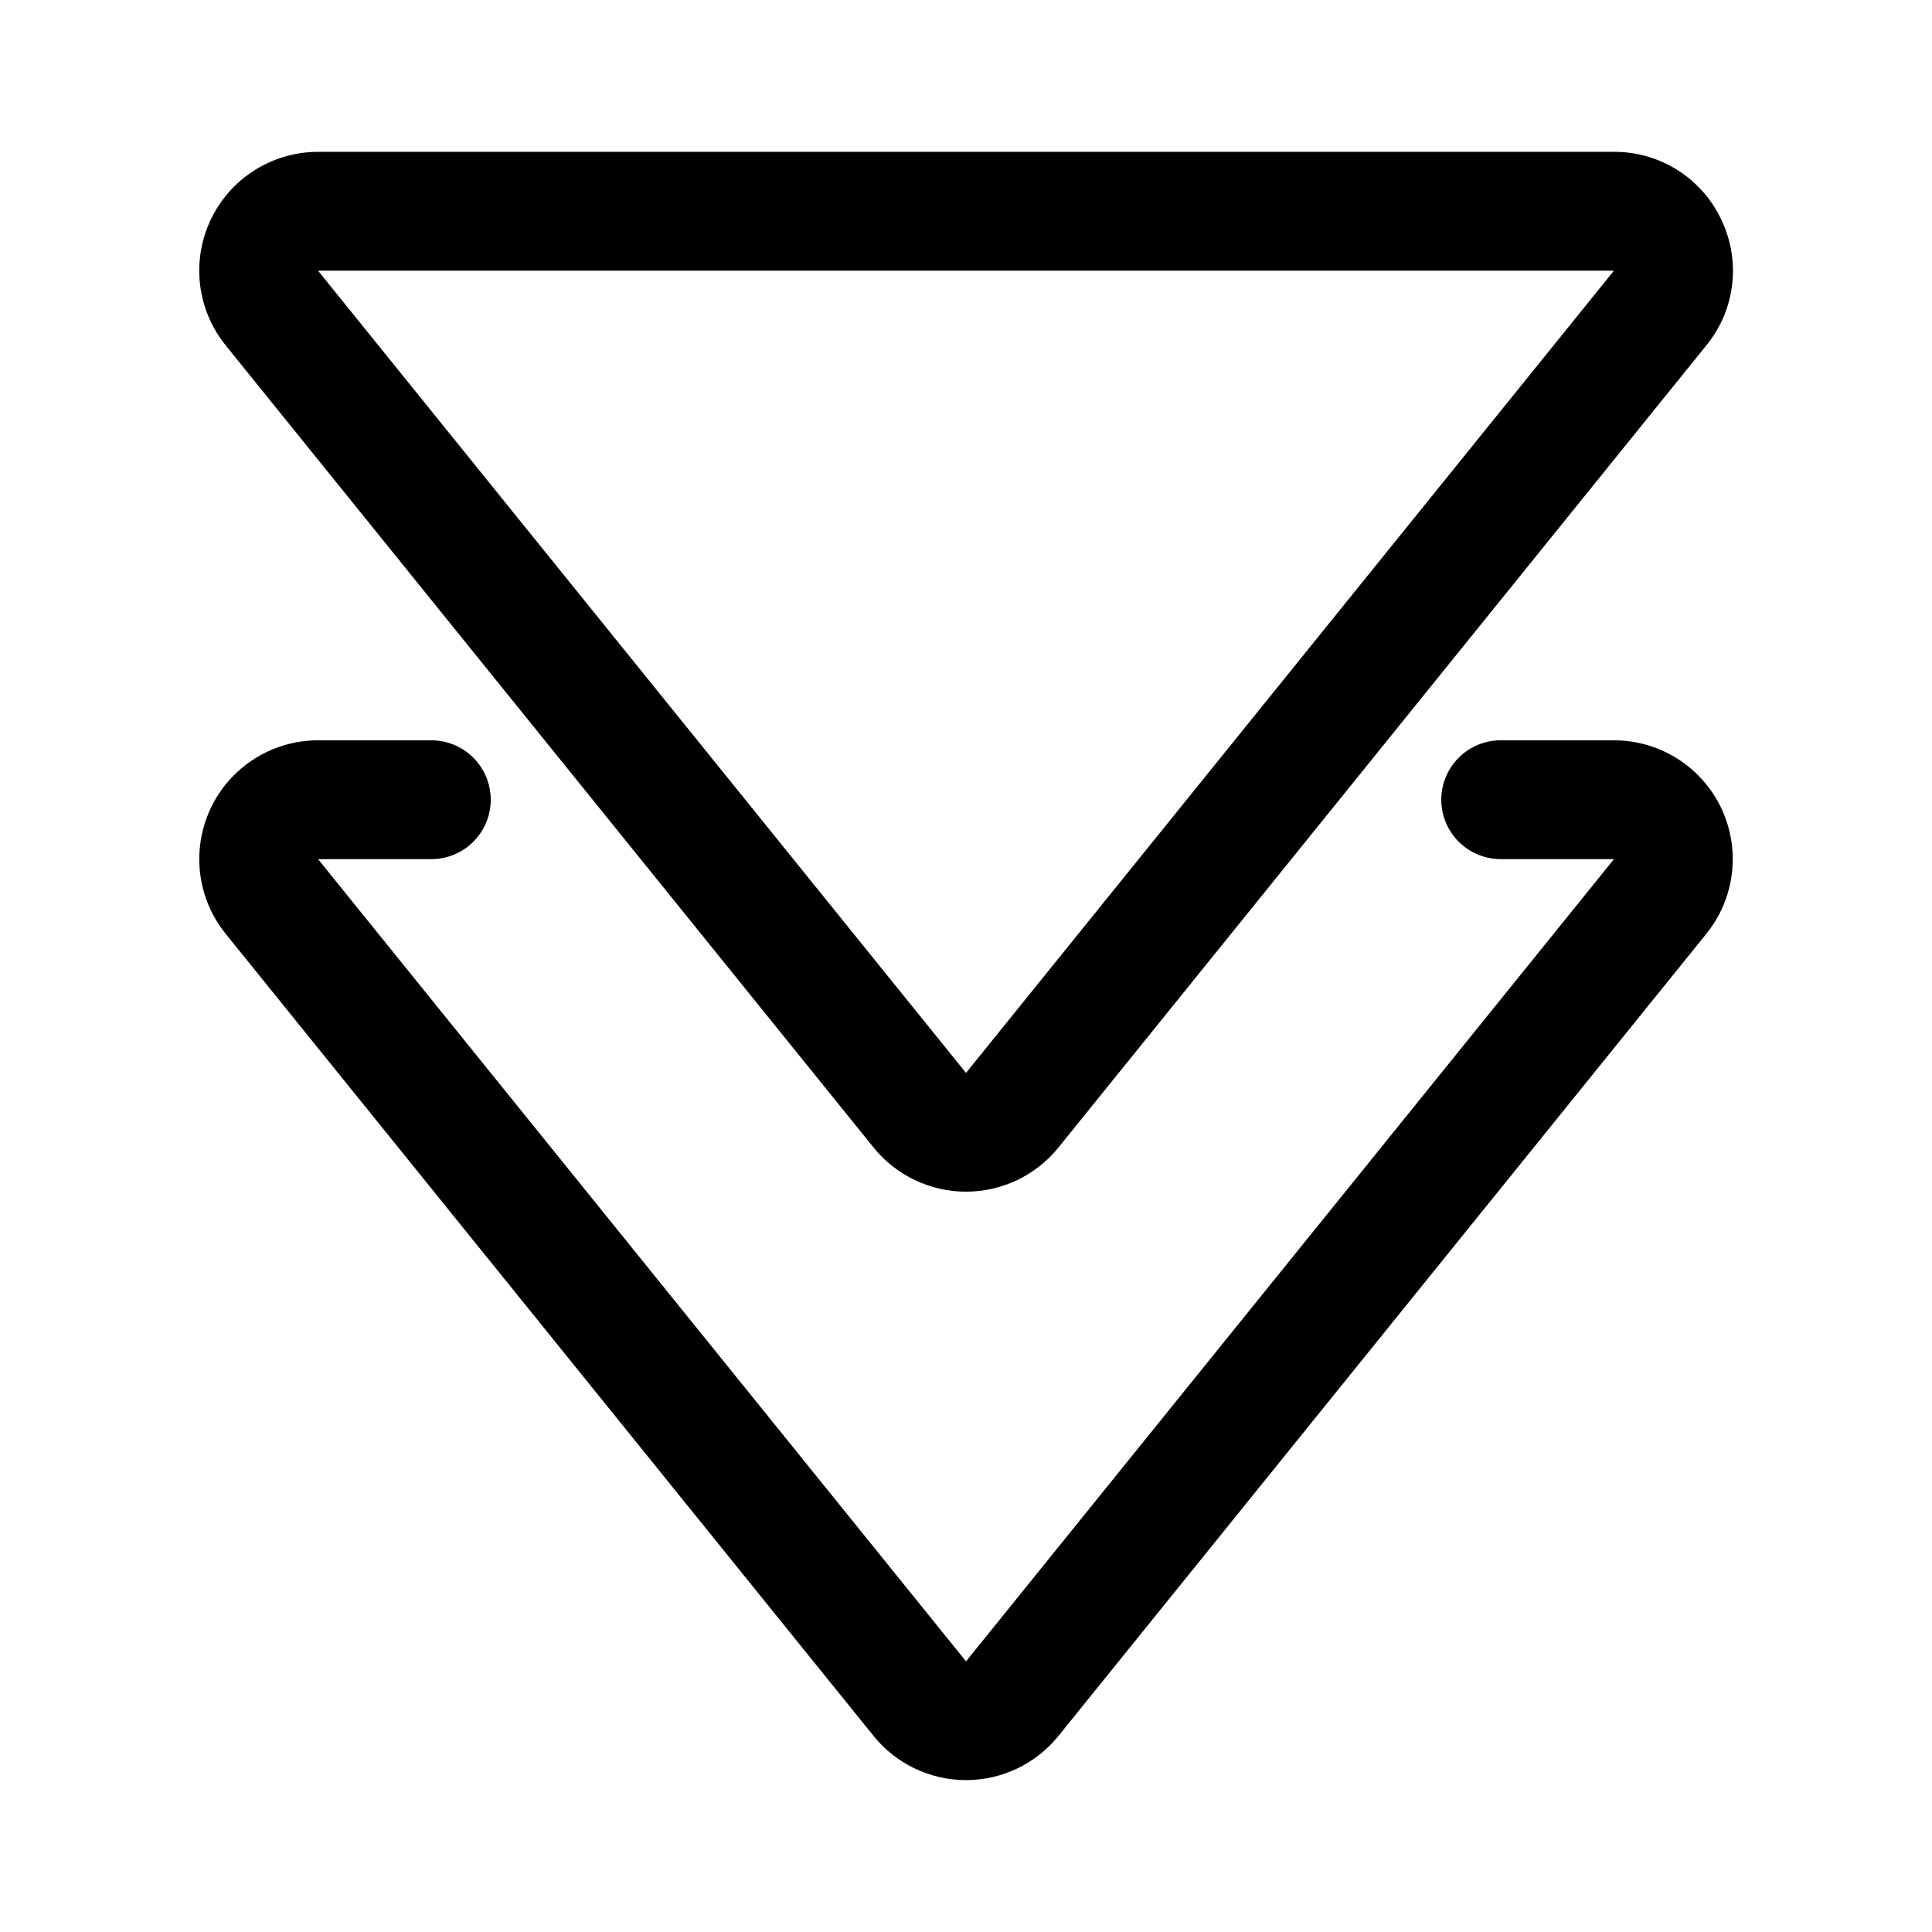 <?xml version="1.0" encoding="UTF-8"?>
<!-- Uploaded to: SVG Repo, www.svgrepo.com, Generator: SVG Repo Mixer Tools -->
<svg fill="#000000" width="800px" height="800px" version="1.1" viewBox="144 144 512 512" xmlns="http://www.w3.org/2000/svg">
 <g>
  <path d="m600.13 202.15c-2.539-5.383-6.562-9.926-11.598-13.098-5.031-3.176-10.867-4.844-16.816-4.812h-343.43c-7.965 0-15.637 3.019-21.465 8.449-5.828 5.43-9.379 12.871-9.941 20.816-0.562 7.945 1.91 15.812 6.914 22.008l171.71 212.59c5.981 7.398 14.984 11.703 24.5 11.703 9.512 0 18.516-4.305 24.496-11.703l171.71-212.59c3.762-4.609 6.133-10.199 6.828-16.109 0.691-5.91-0.316-11.898-2.906-17.254zm-200.13 226.18-171.72-212.6h343.43z"/>
  <path d="m274.05 355.93c0-4.176-1.66-8.18-4.613-11.133s-6.957-4.609-11.133-4.609h-30.02c-7.965 0-15.633 3.019-21.457 8.449-5.828 5.43-9.379 12.867-9.941 20.812-0.566 7.945 1.902 15.809 6.906 22.004l171.71 212.59c5.981 7.402 14.984 11.703 24.5 11.703 9.512 0 18.516-4.301 24.496-11.703l171.71-212.59c5.004-6.195 7.473-14.059 6.91-22.004-0.562-7.945-4.117-15.383-9.945-20.812-5.824-5.43-13.492-8.449-21.457-8.449h-30.02c-5.625 0-10.824 3-13.637 7.871-2.812 4.871-2.812 10.871 0 15.742s8.012 7.875 13.637 7.875h30.02l-171.71 212.6-171.72-212.6h30.02c4.176 0 8.18-1.66 11.133-4.613s4.613-6.957 4.613-11.133z"/>
 </g>
</svg>